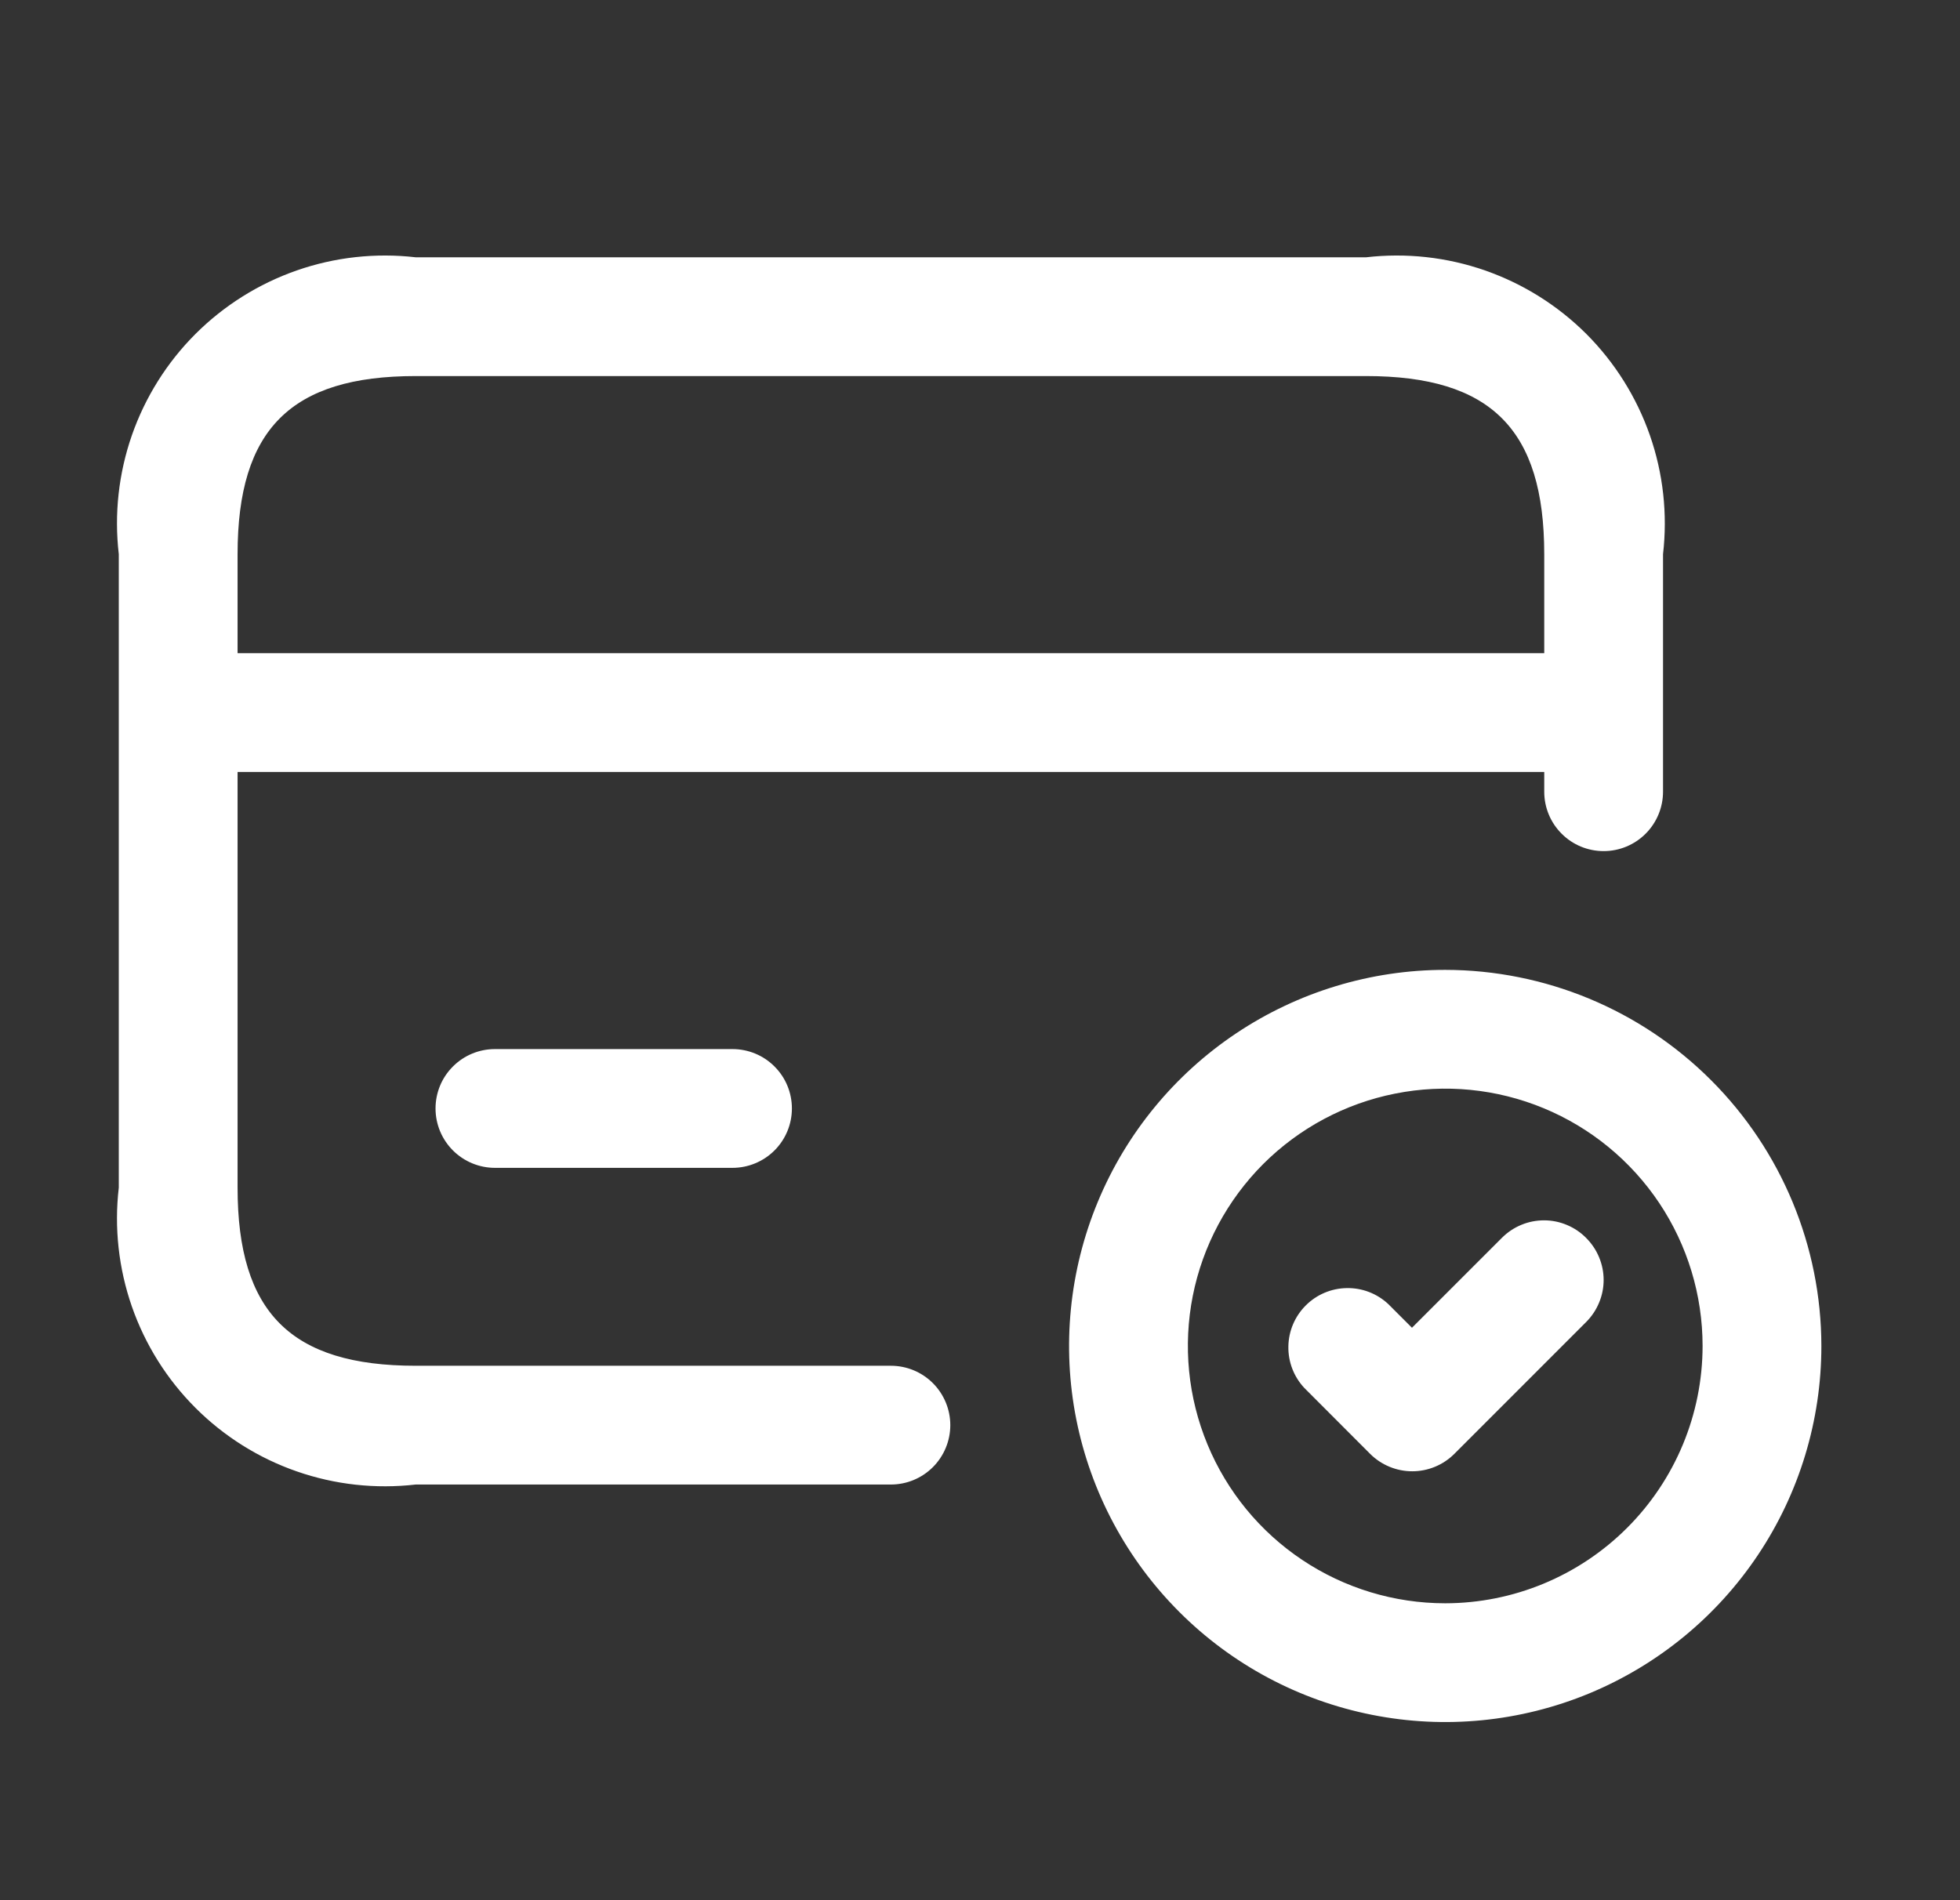 <?xml version="1.0" encoding="UTF-8"?> <svg xmlns="http://www.w3.org/2000/svg" width="33" height="32" viewBox="0 0 33 32" fill="none"><rect x="0" y="0" width="33" height="32" fill="#333333" stroke="none"/><path d="M15 23H7C4.897 23 4 22.103 4 20V13H26V13.333C26 13.598 26.105 13.853 26.293 14.04C26.48 14.228 26.735 14.333 27 14.333C27.265 14.333 27.519 14.228 27.707 14.04C27.894 13.853 28 13.598 28 13.333V9.333C28.078 8.658 28.003 7.973 27.779 7.331C27.555 6.689 27.189 6.105 26.709 5.624C26.228 5.144 25.644 4.778 25.002 4.554C24.36 4.33 23.675 4.255 23 4.333H7C6.324 4.255 5.64 4.33 4.997 4.554C4.355 4.778 3.772 5.144 3.291 5.624C2.81 6.105 2.444 6.689 2.22 7.331C1.997 7.973 1.921 8.658 2 9.333V20C1.921 20.675 1.997 21.36 2.22 22.002C2.444 22.645 2.81 23.228 3.291 23.709C3.772 24.19 4.355 24.556 4.997 24.779C5.64 25.003 6.324 25.078 7 25H15C15.265 25 15.519 24.895 15.707 24.707C15.894 24.52 16 24.265 16 24C16 23.735 15.894 23.48 15.707 23.293C15.519 23.105 15.265 23 15 23ZM7 6.333H23C25.102 6.333 26 7.231 26 9.333V11H4V9.333C4 7.231 4.897 6.333 7 6.333ZM12.333 17.667C12.598 17.667 12.853 17.772 13.04 17.96C13.228 18.147 13.333 18.401 13.333 18.667C13.333 18.932 13.228 19.186 13.04 19.374C12.853 19.561 12.598 19.667 12.333 19.667H8.333C8.068 19.667 7.813 19.561 7.626 19.374C7.438 19.186 7.333 18.932 7.333 18.667C7.333 18.401 7.438 18.147 7.626 17.96C7.813 17.772 8.068 17.667 8.333 17.667H12.333ZM24.333 16.333C23.08 16.333 21.856 16.705 20.814 17.401C19.773 18.097 18.961 19.086 18.482 20.243C18.003 21.4 17.877 22.674 18.121 23.902C18.366 25.131 18.969 26.259 19.855 27.145C20.74 28.031 21.869 28.634 23.098 28.878C24.326 29.123 25.599 28.997 26.757 28.518C27.914 28.038 28.903 27.227 29.599 26.185C30.295 25.144 30.666 23.919 30.666 22.667C30.664 20.988 29.996 19.378 28.809 18.191C27.622 17.003 26.012 16.335 24.333 16.333ZM24.333 27C23.476 27 22.638 26.746 21.926 26.27C21.213 25.794 20.658 25.117 20.33 24.325C20.002 23.533 19.916 22.662 20.083 21.821C20.25 20.981 20.663 20.209 21.269 19.602C21.875 18.997 22.647 18.584 23.488 18.417C24.328 18.249 25.2 18.335 25.991 18.663C26.783 18.991 27.46 19.547 27.936 20.259C28.412 20.972 28.666 21.81 28.666 22.667C28.665 23.816 28.208 24.917 27.396 25.729C26.583 26.542 25.482 26.999 24.333 27ZM26.706 20.848C26.799 20.941 26.873 21.051 26.923 21.172C26.974 21.294 27 21.424 27 21.555C27 21.687 26.974 21.817 26.923 21.938C26.873 22.059 26.799 22.17 26.706 22.263L24.485 24.485C24.297 24.672 24.043 24.777 23.778 24.777C23.513 24.777 23.258 24.672 23.07 24.485L21.96 23.373C21.783 23.184 21.687 22.933 21.692 22.674C21.696 22.415 21.801 22.168 21.984 21.985C22.167 21.801 22.415 21.696 22.674 21.692C22.933 21.687 23.183 21.783 23.373 21.96L23.773 22.36L25.289 20.844C25.382 20.751 25.493 20.677 25.614 20.627C25.736 20.576 25.867 20.551 25.999 20.551C26.13 20.551 26.261 20.578 26.382 20.629C26.504 20.68 26.614 20.754 26.706 20.848Z" fill="white"></path></svg> 